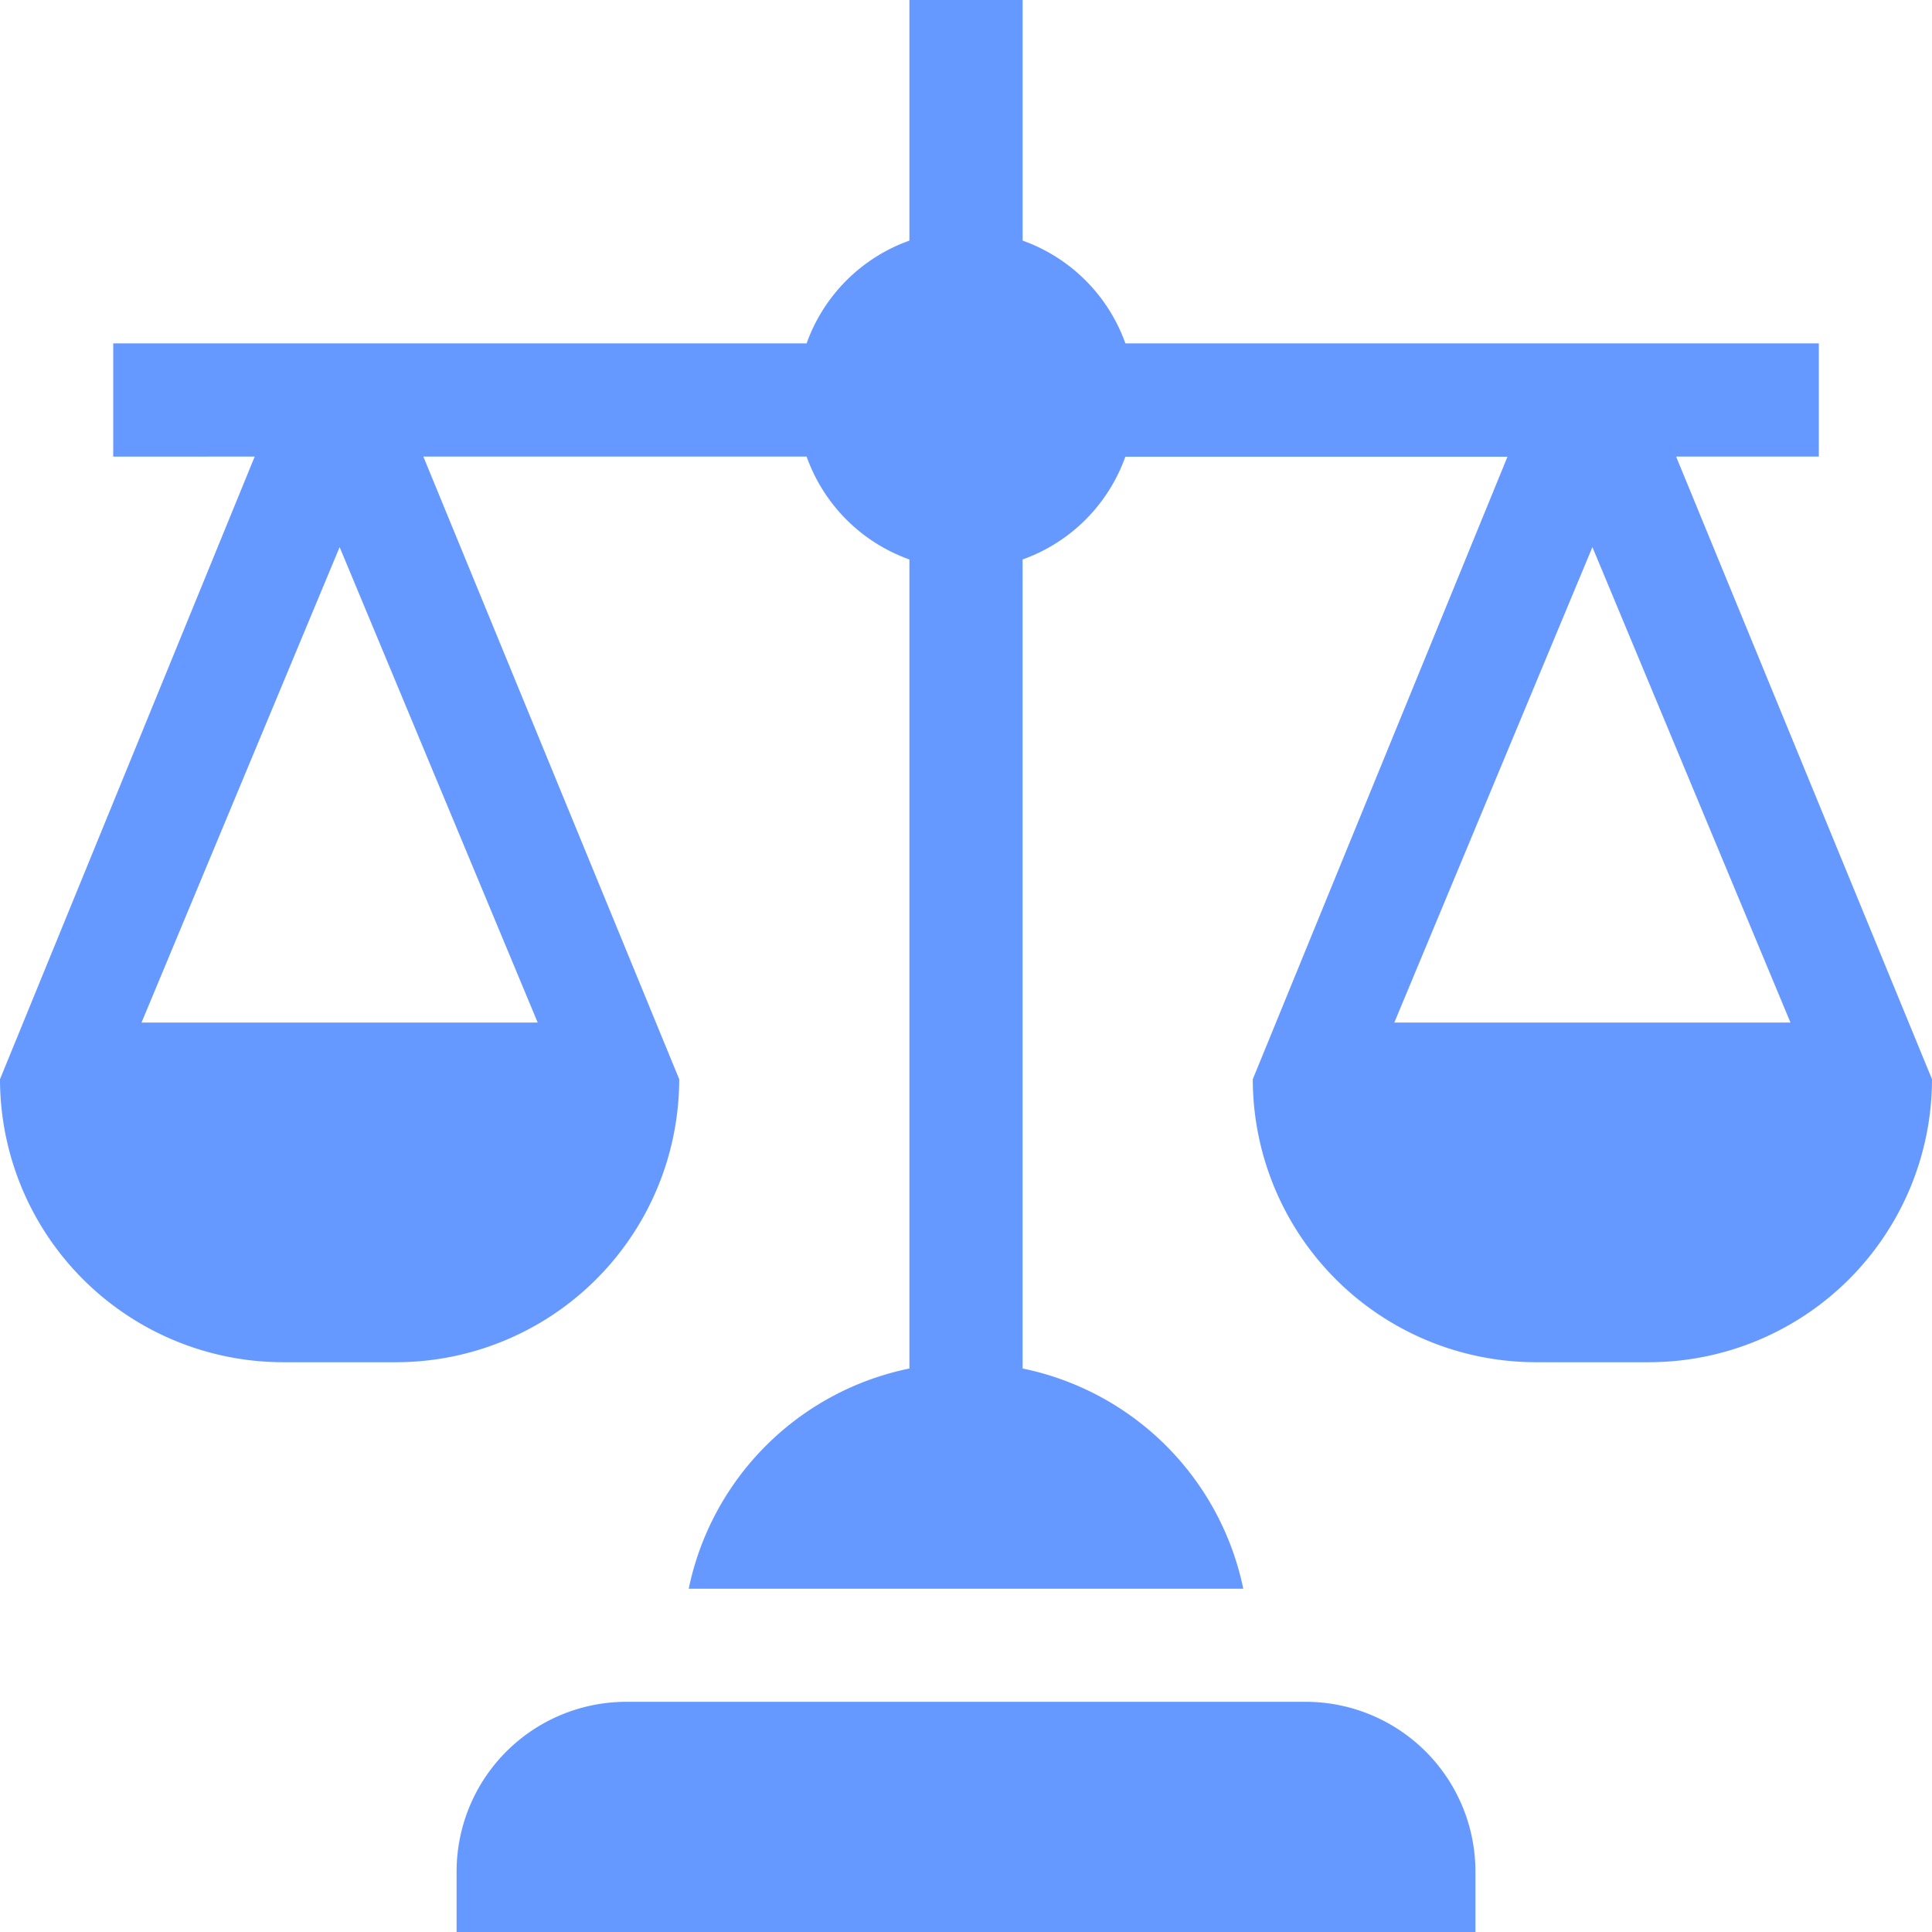 <svg xmlns="http://www.w3.org/2000/svg" width="48" height="48" viewBox="0 0 48 48"><path d="M146.313,455.219A4.219,4.219,0,0,0,142.094,451H125.219A4.219,4.219,0,0,0,121,455.219v1.5h25.313Z" transform="translate(-109.656 -408.719)" fill="#69f"/><path d="M45.188,11.344V8.531H27.96a4.213,4.213,0,0,0-2.553-2.553V0H22.594V5.978A4.213,4.213,0,0,0,20.04,8.531H2.813v2.813H6.328L0,26.813a7.039,7.039,0,0,0,7.031,7.031H9.844a7.039,7.039,0,0,0,7.031-7.031L10.518,11.344H20.04A4.213,4.213,0,0,0,22.594,13.9V34a7.044,7.044,0,0,0-5.483,5.471H30.889A7.044,7.044,0,0,0,25.406,34V13.9a4.213,4.213,0,0,0,2.553-2.553h9.494L31.125,26.813a7.039,7.039,0,0,0,7.031,7.031h2.813A7.039,7.039,0,0,0,48,26.813L41.643,11.344ZM13.359,25.406H3.516L8.438,13.593Zm31.125,0H34.641l4.922-11.813Z" fill="#69f"/></svg>